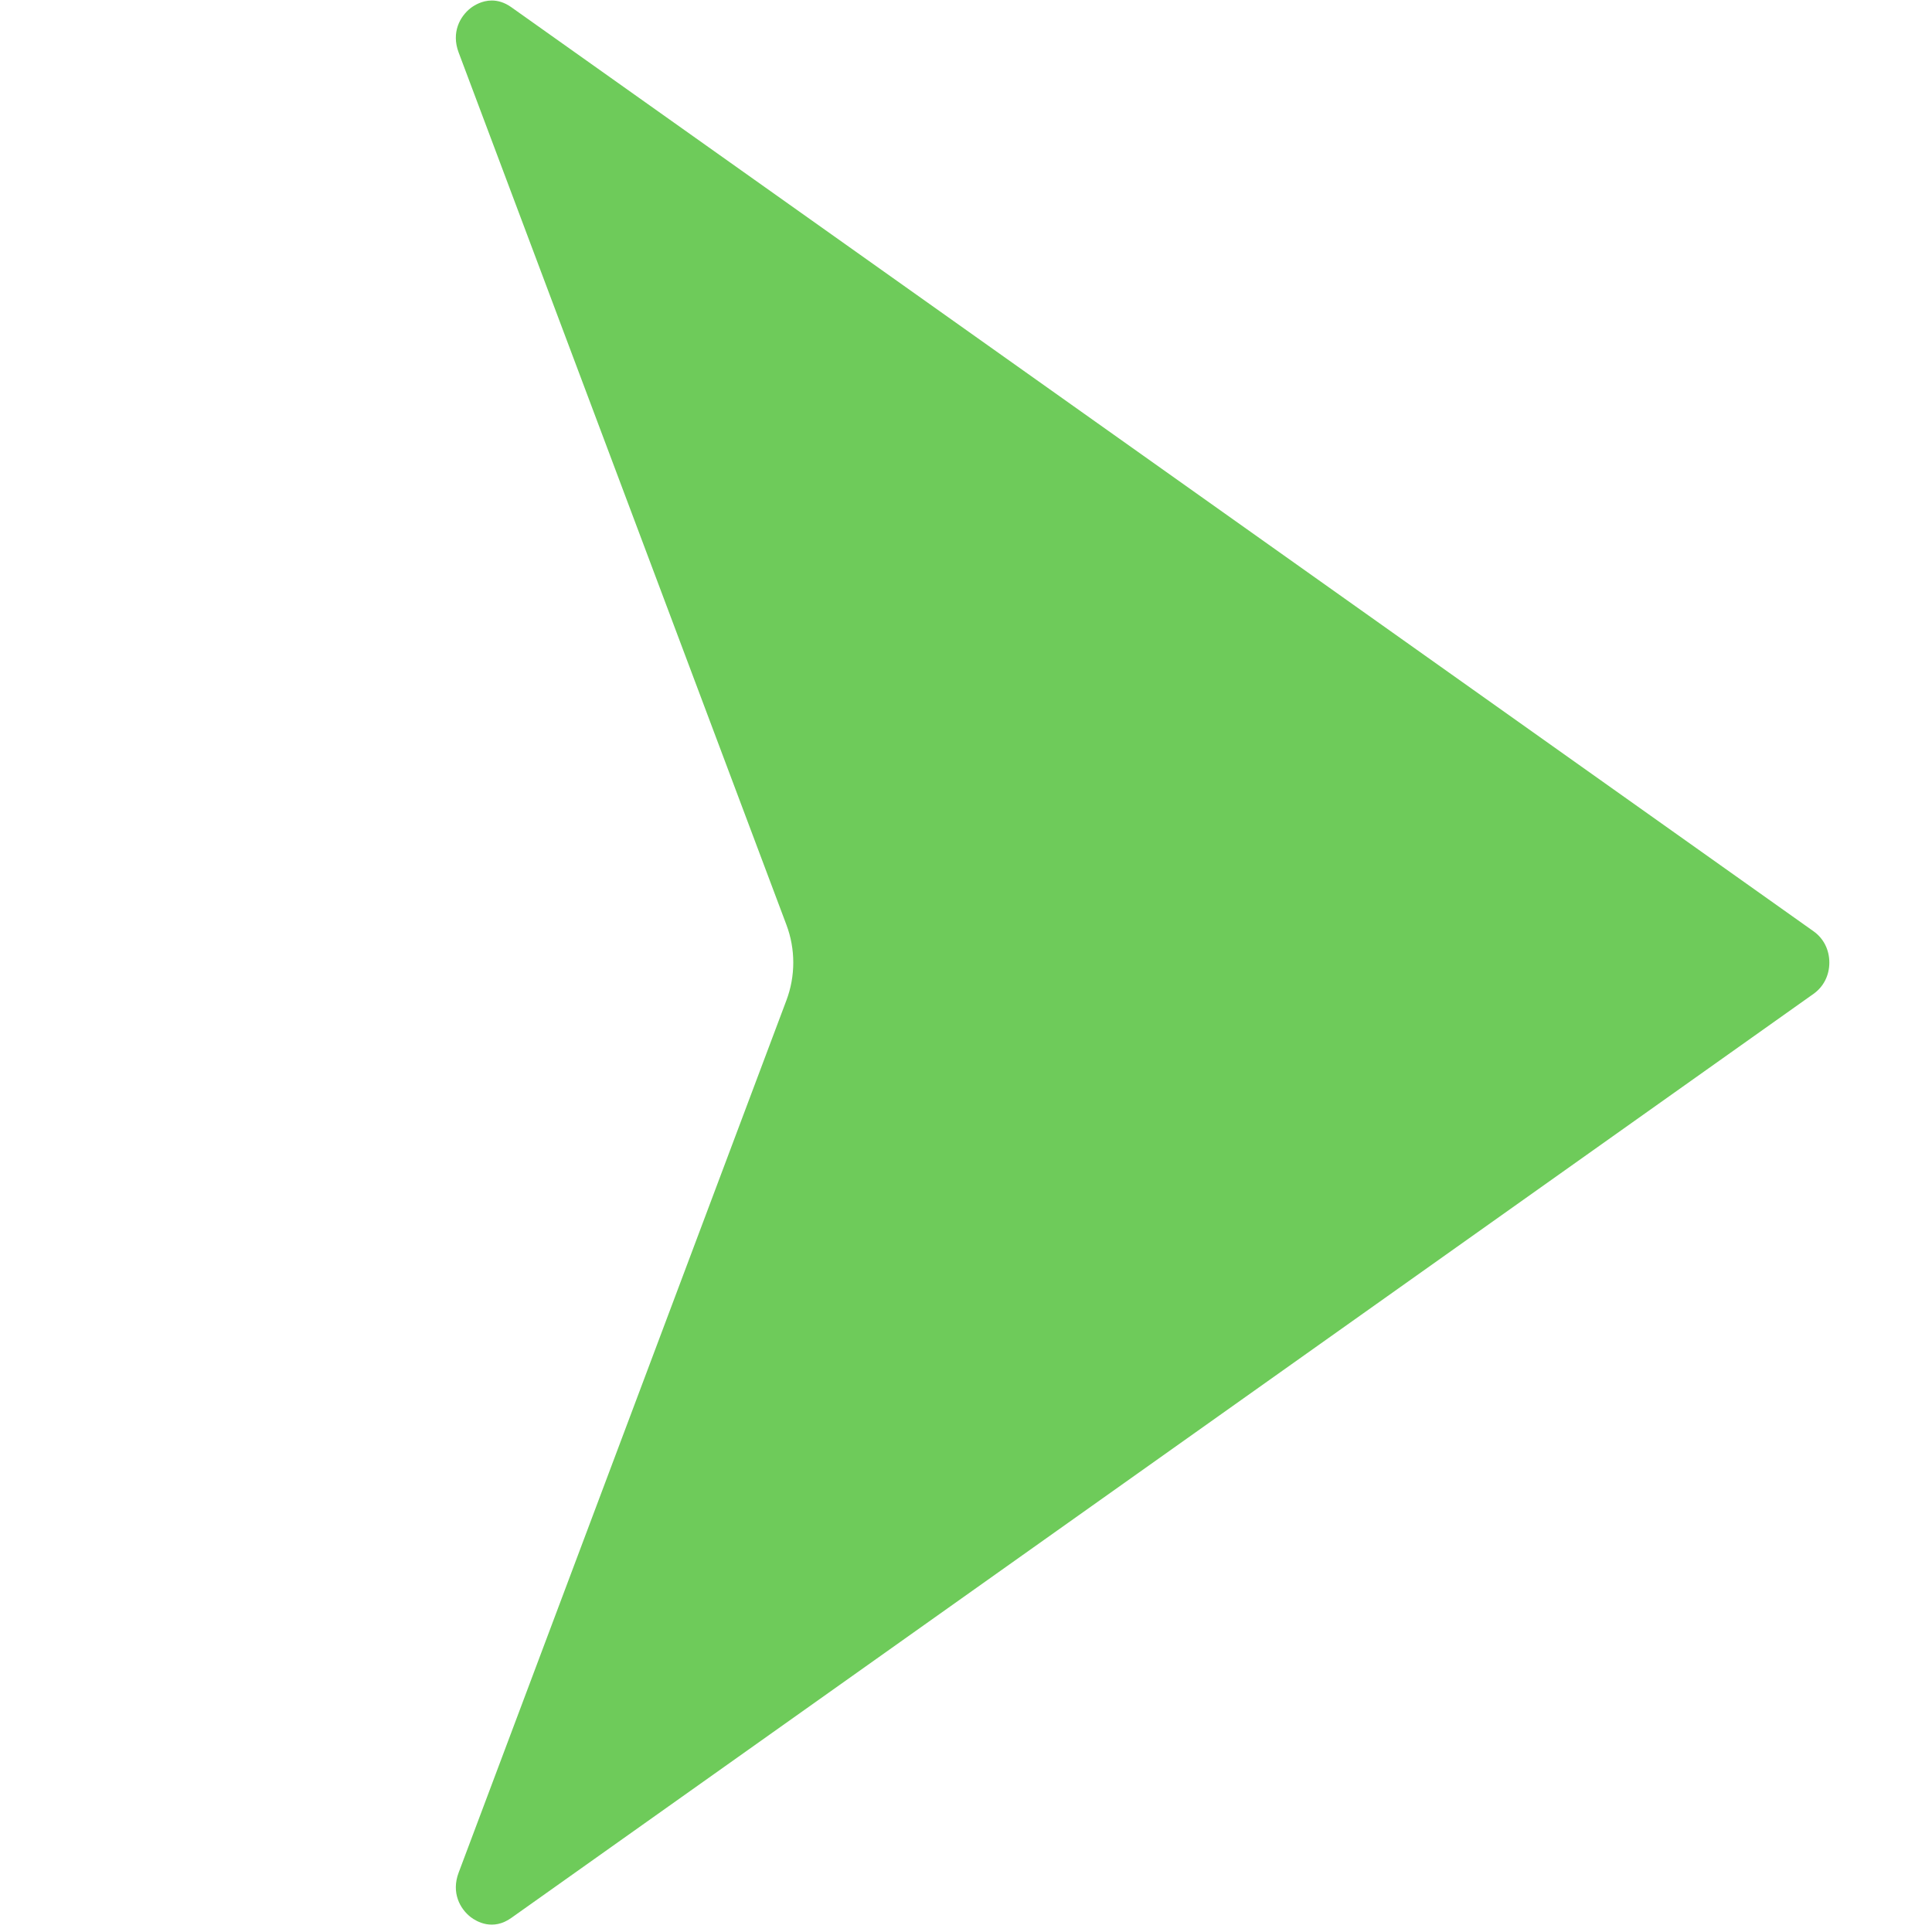 <svg xmlns="http://www.w3.org/2000/svg" xmlns:xlink="http://www.w3.org/1999/xlink" width="300" zoomAndPan="magnify" viewBox="0 0 224.88 225" height="300" preserveAspectRatio="xMidYMid meet" version="1.0"><defs><clipPath id="6c2194bfa7"><path d="M 53 0.059 L 213 0.059 L 213 224.938 L 53 224.938 Z M 53 0.059 " clip-rule="nonzero"/></clipPath></defs><g clip-path="url(#6c2194bfa7)"><path fill="#6ecb5a" d="M 53.352 218.09 C 52.477 220.418 53.508 222.297 54.758 223.266 C 55.461 223.797 57.336 224.891 59.488 223.359 L 211.145 115.742 C 212.316 114.914 212.984 113.586 212.984 112.102 C 212.984 110.613 212.316 109.285 211.145 108.457 L 59.488 0.84 C 58.676 0.262 57.898 0.059 57.211 0.059 C 56.086 0.059 55.195 0.605 54.758 0.934 C 53.508 1.906 52.477 3.781 53.352 6.109 L 91.516 107.676 C 92.594 110.52 92.594 113.68 91.516 116.523 L 53.352 218.09 " fill-opacity="1" fill-rule="nonzero"/></g></svg>